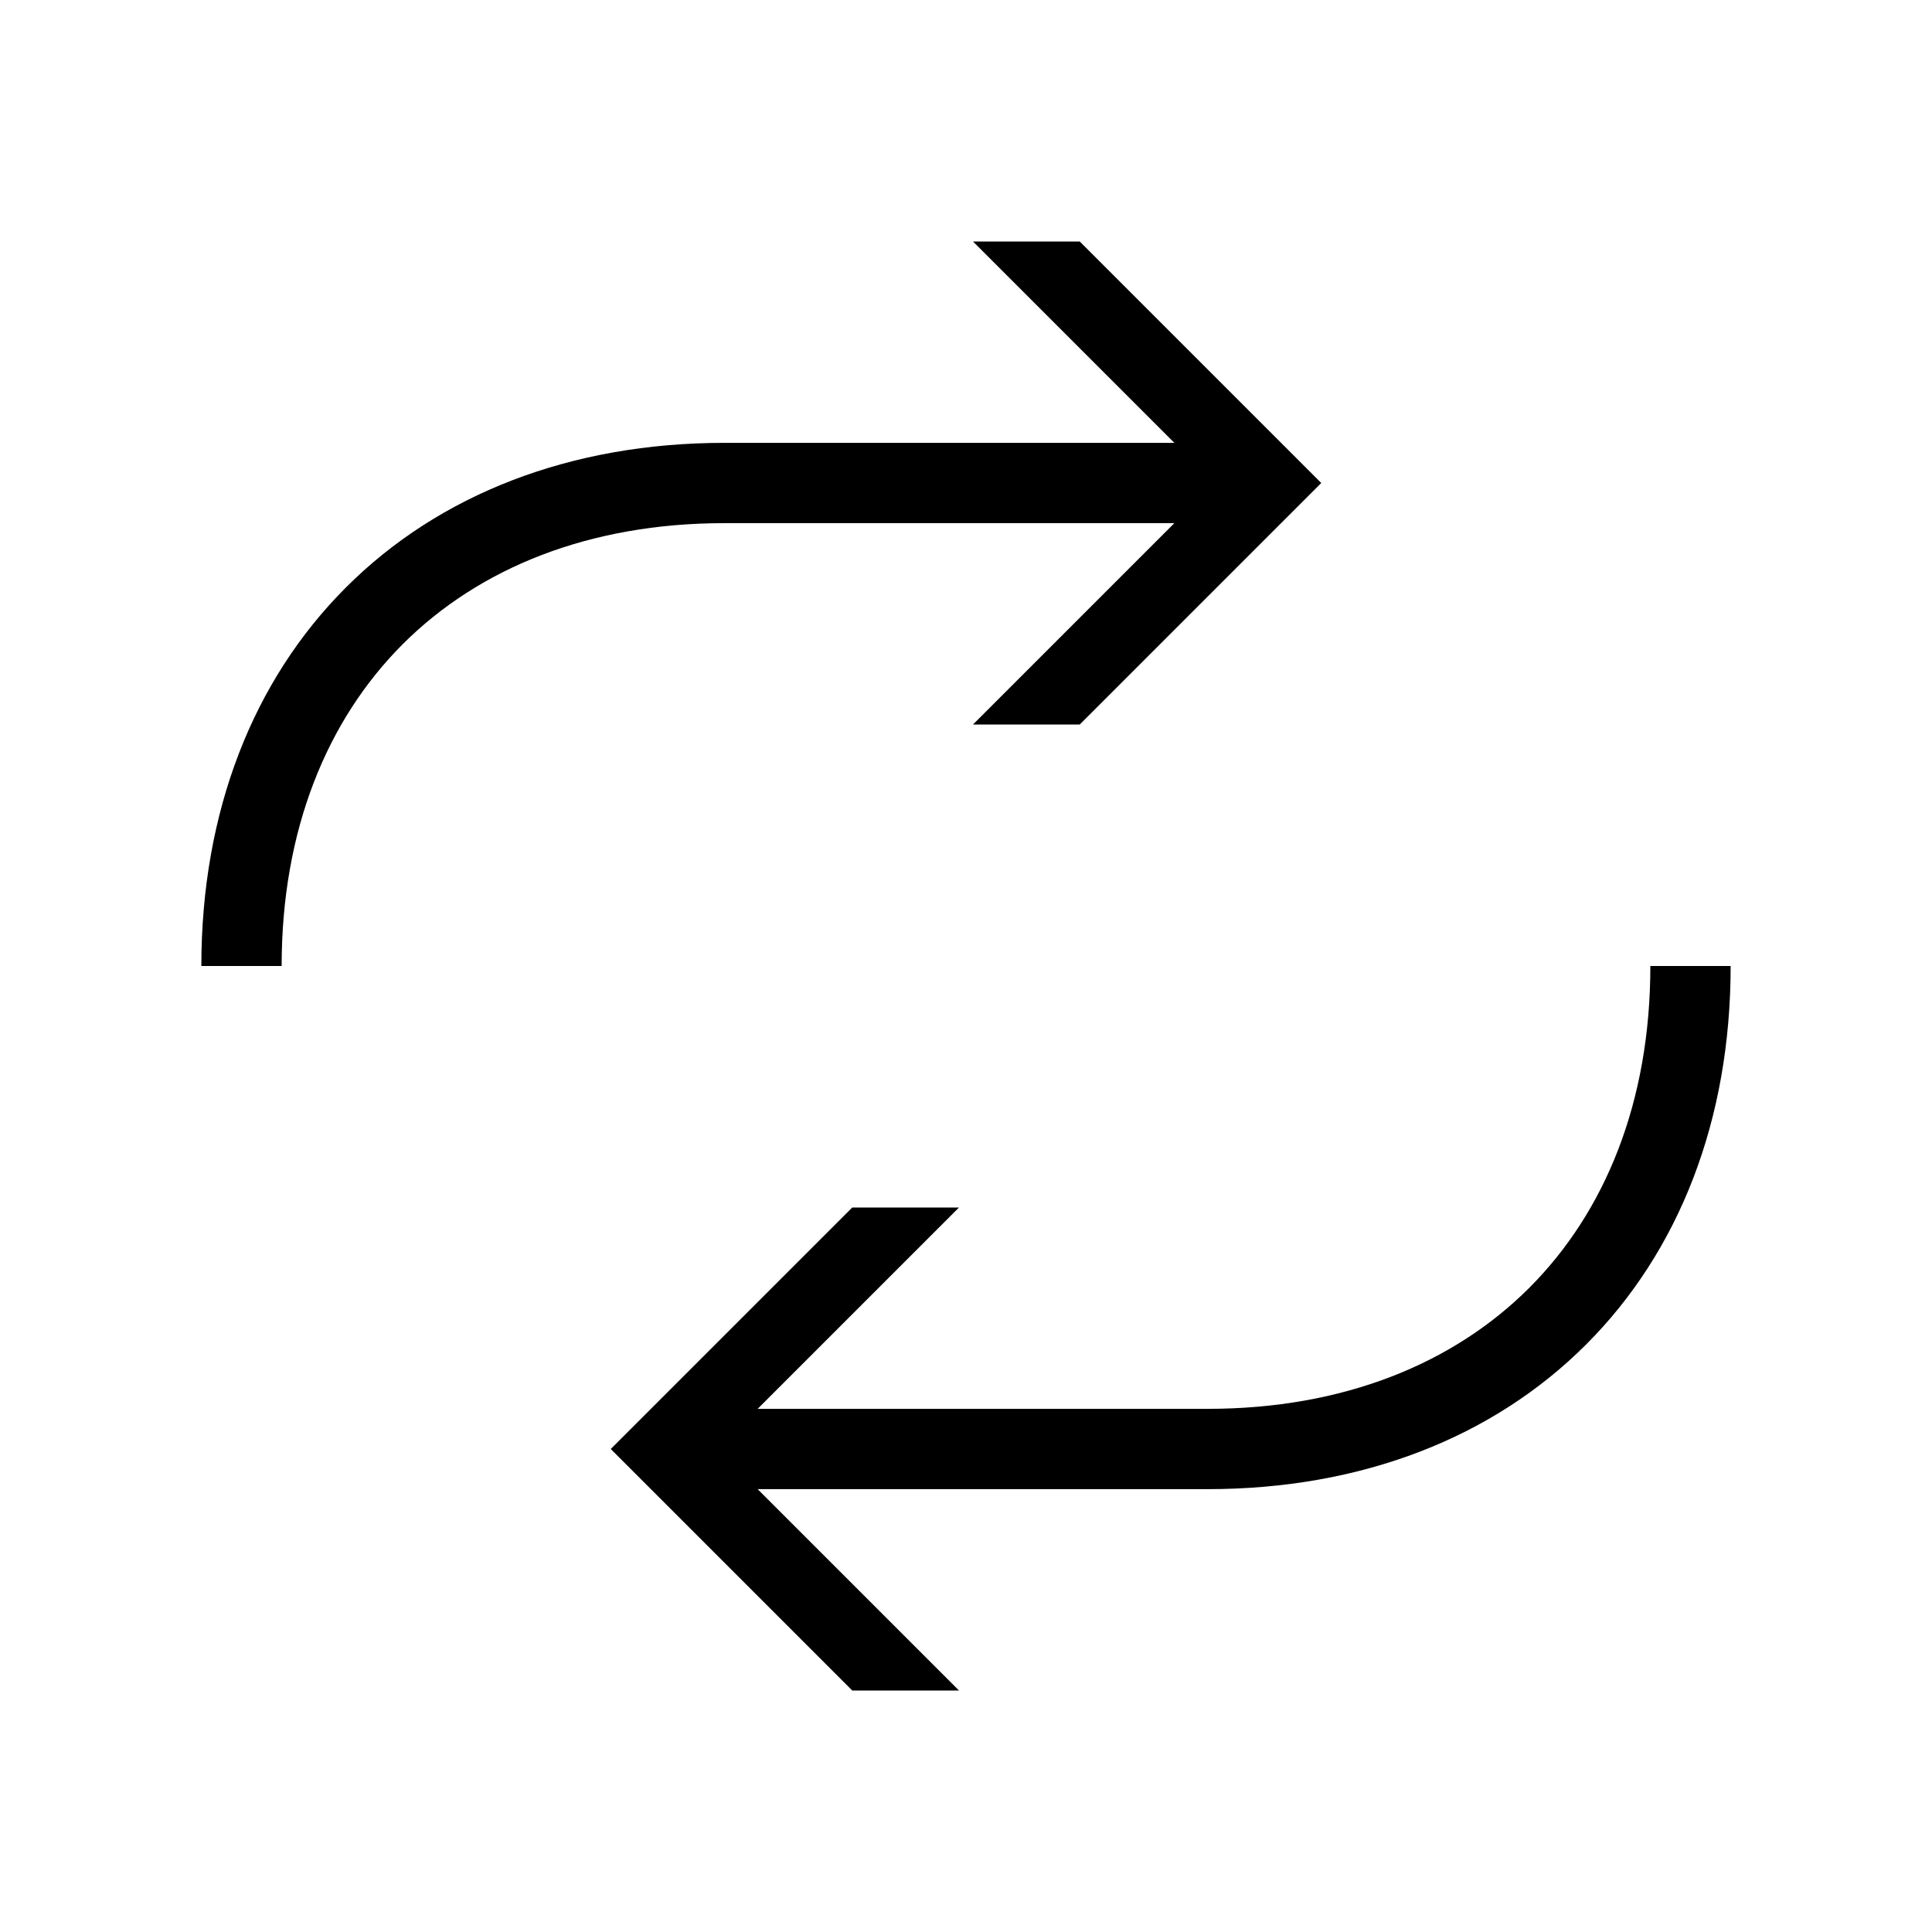<svg xmlns="http://www.w3.org/2000/svg" width="48" height="48" viewBox="0 0 32 32"><path d="M15.884 20L12.549 23.335H20C22.249 23.335 24.072 22.588 25.33 21.33C26.588 20.071 27.335 18.249 27.335 16H28.665C28.665 18.551 27.812 20.729 26.27 22.27C24.729 23.812 22.551 24.665 20 24.665H12.549L15.884 28H14.116L10.116 24L14.116 20H15.884Z" fill="#000000" class="bmwfcol"></path><path d="M16.116 12L19.451 8.665H12C9.751 8.665 7.929 9.412 6.67 10.67C5.412 11.929 4.665 13.751 4.665 16H3.335C3.335 13.449 4.188 11.271 5.73 9.73C7.271 8.188 9.449 7.335 12 7.335H19.451L16.116 4H17.884L21.884 8L17.884 12H16.116Z" fill="#000000" class="bmwfcol"></path><title>arrow-repeat_lt_48</title></svg>
